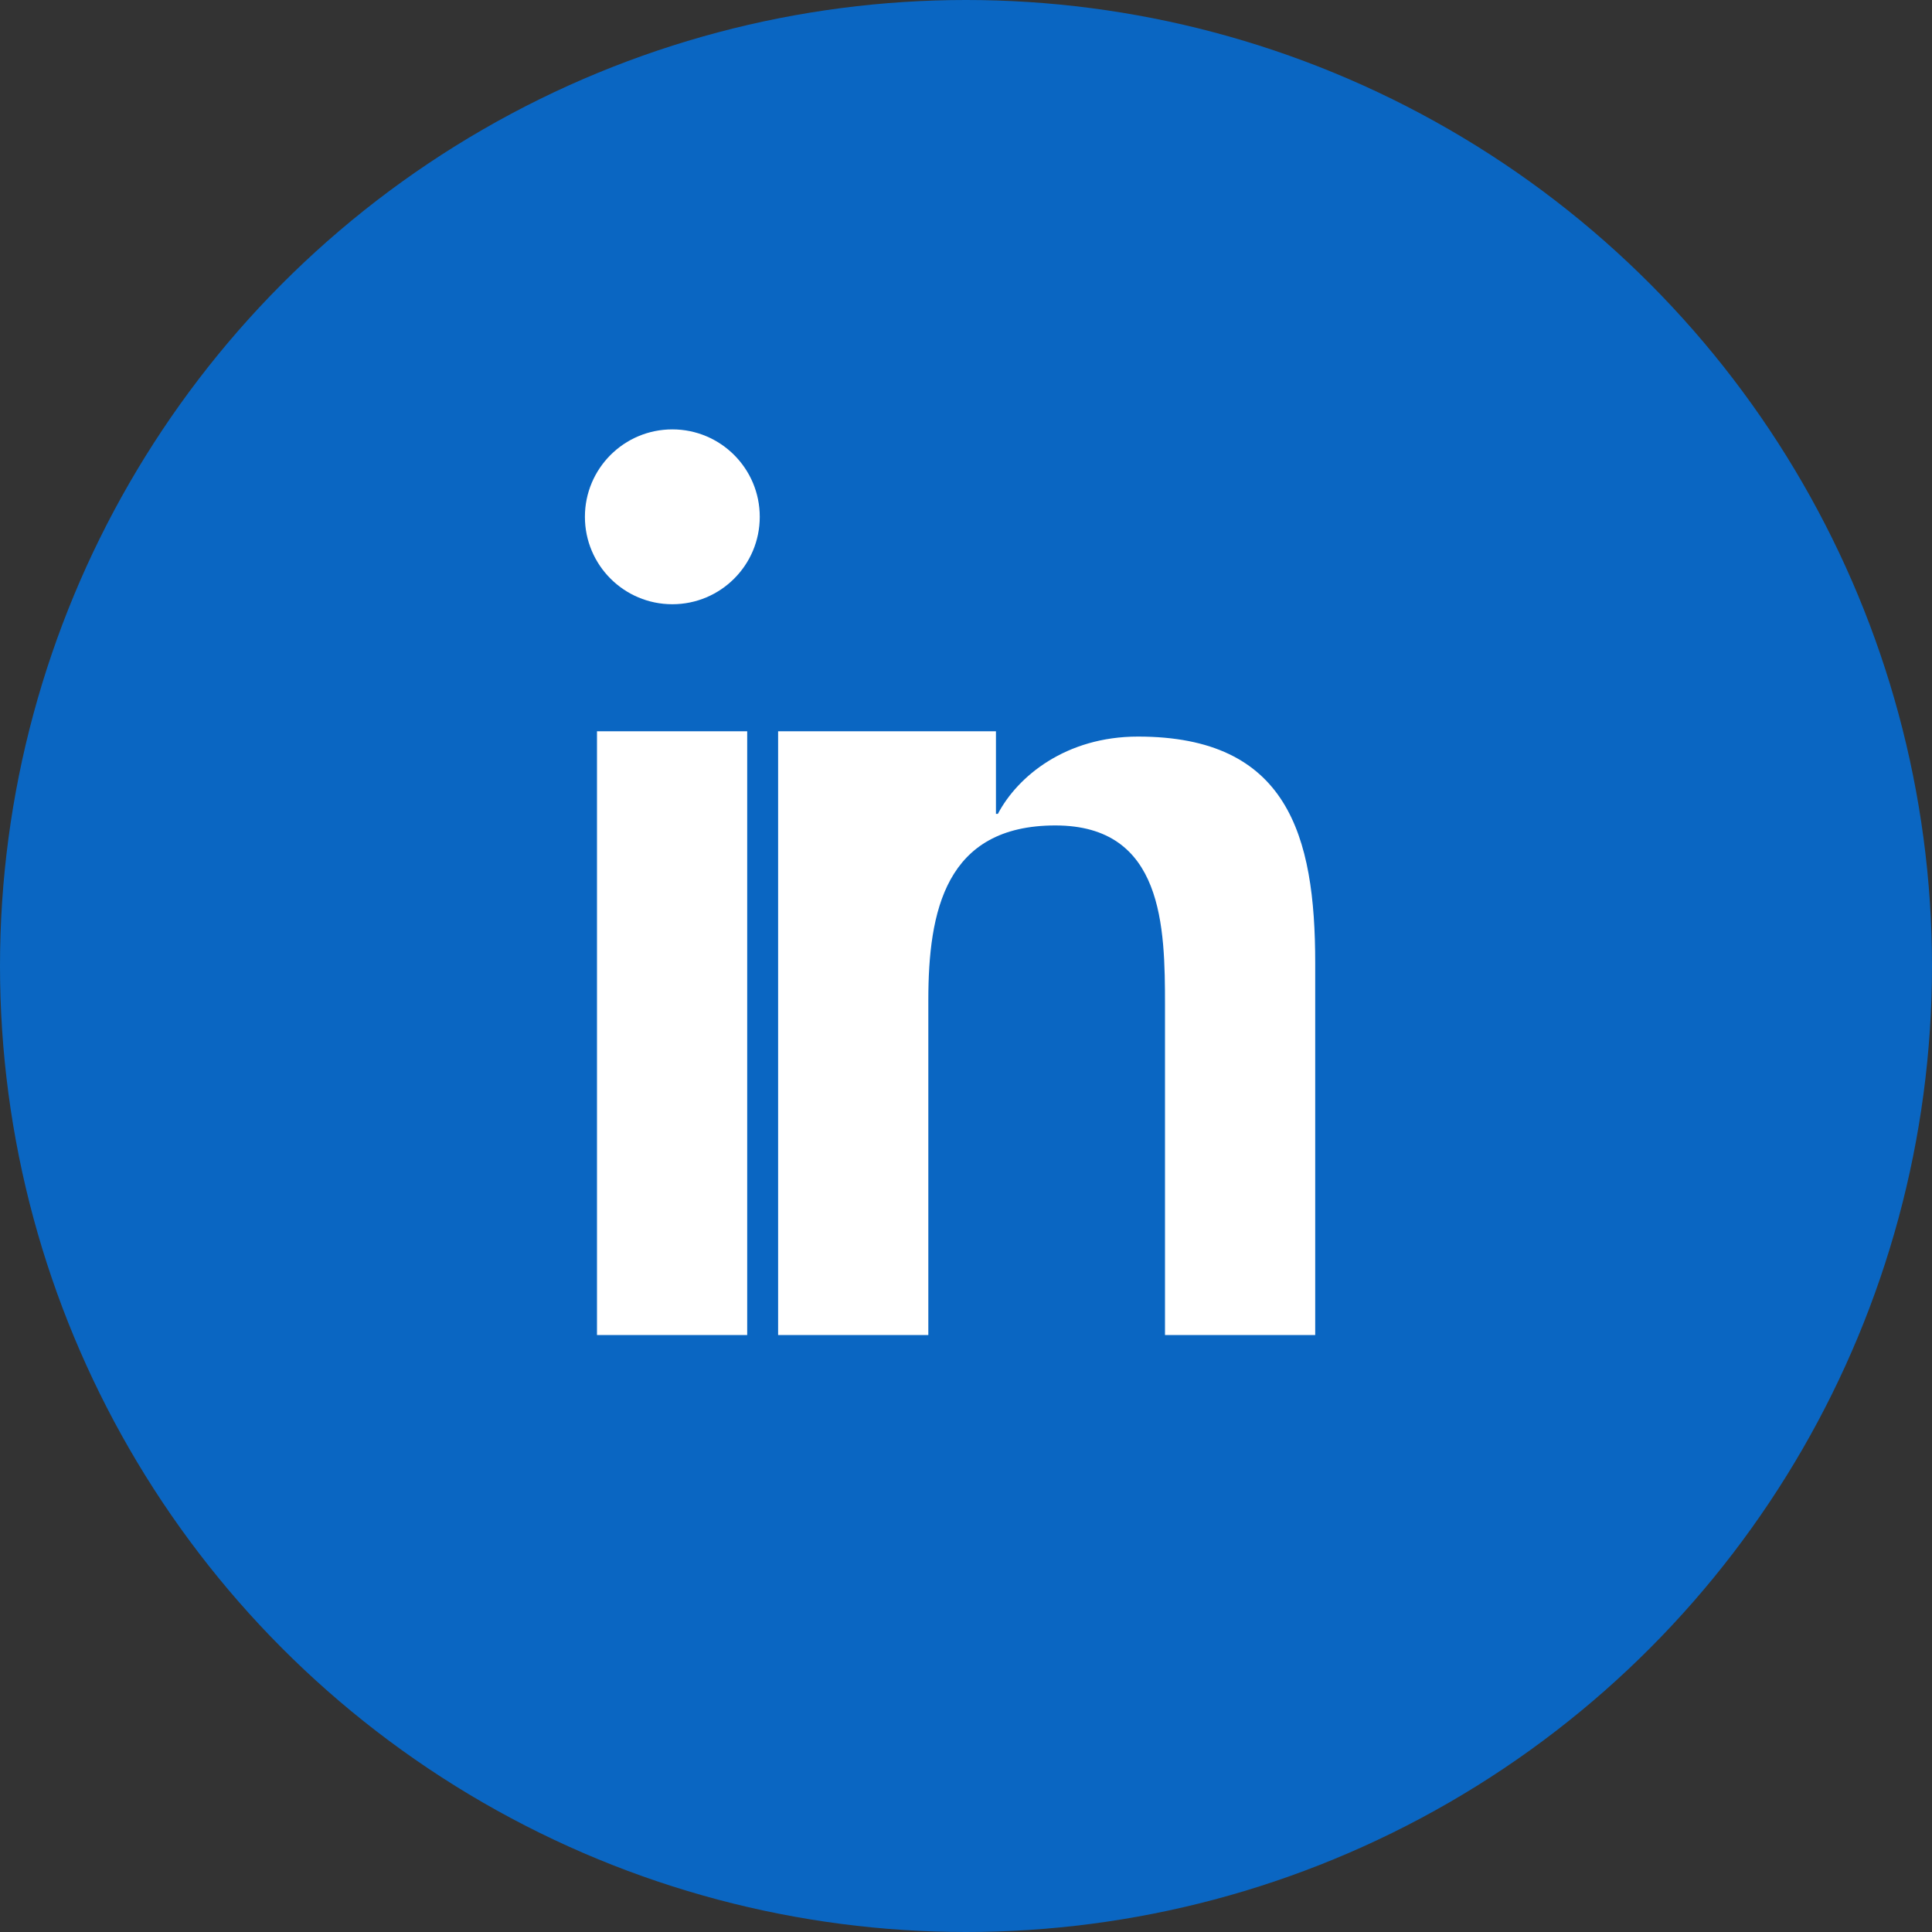 <svg width="40" height="40" viewBox="0 0 40 40" xmlns="http://www.w3.org/2000/svg">
  <rect x="0" y="0" width="40" height="40" fill="#333333" stroke="none"/>
  <circle cx="20" cy="20" r="20" fill="#0A66C2"></circle> <!-- LinkedIn Blue -->
  <path fill="#ffffff" d="M12.36 15.14h3.11v12.5h-3.11v-12.5zm1.56-6.25c1 0 1.81.81 1.81 1.81s-.81 1.81-1.81 1.81-1.81-.81-1.81-1.81.81-1.81 1.81-1.81zM17.64 15.14h2.98v1.71h.04c.41-.78 1.41-1.6 2.9-1.6 3.1 0 3.67 2.04 3.67 4.69v7.7h-3.11v-6.82c0-1.63-.03-3.73-2.27-3.73-2.28 0-2.63 1.78-2.63 3.62v6.93h-3.11v-12.5z"></path>
</svg>
